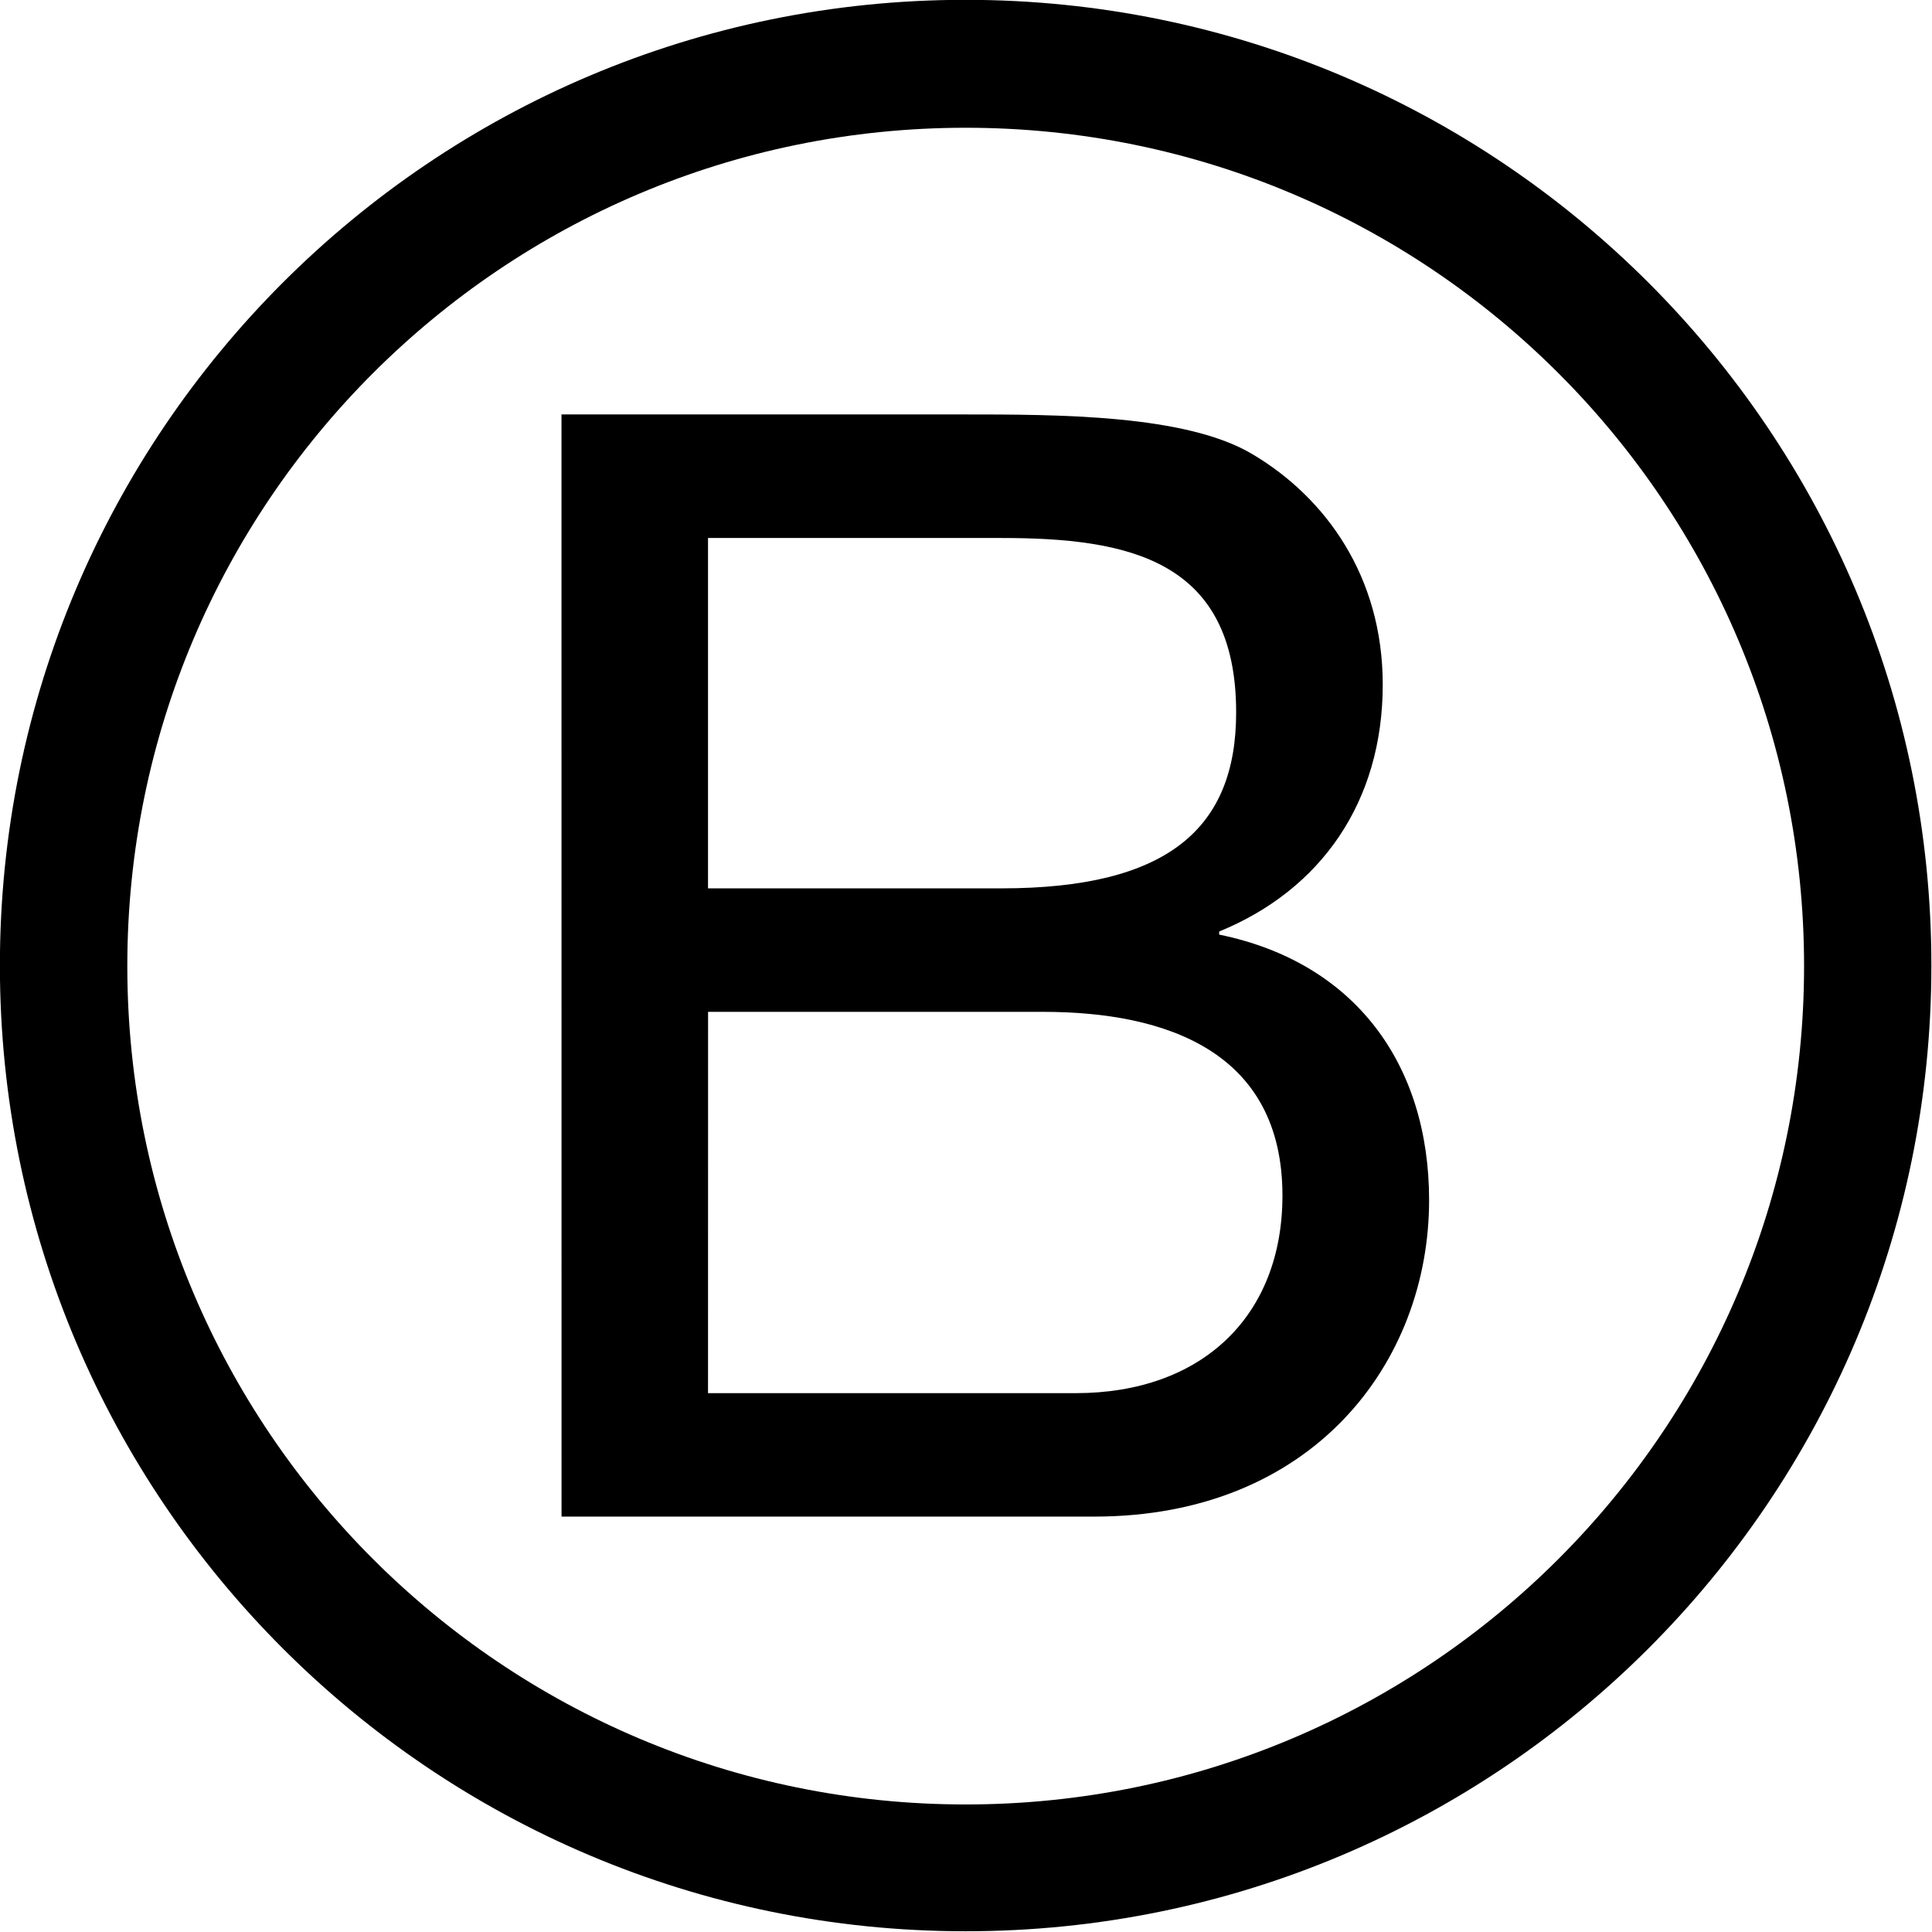 <?xml version="1.0" encoding="UTF-8" standalone="no"?>
<!-- Generator: Adobe Illustrator 19.1.0, SVG Export Plug-In . SVG Version: 6.00 Build 0)  -->

<svg
   xmlns:dc="http://purl.org/dc/elements/1.1/"
   xmlns:cc="http://creativecommons.org/ns#"
   xmlns:rdf="http://www.w3.org/1999/02/22-rdf-syntax-ns#"
   xmlns:svg="http://www.w3.org/2000/svg"
   xmlns="http://www.w3.org/2000/svg"
   xmlns:sodipodi="http://sodipodi.sourceforge.net/DTD/sodipodi-0.dtd"
   xmlns:inkscape="http://www.inkscape.org/namespaces/inkscape"
   version="1.1"
   id="Layer_1"
   x="0px"
   y="0px"
   viewBox="0 0 64 64"
   enable-background="new 0 0 90.828 141.183"
   xml:space="preserve"
   sodipodi:docname="bcorporationnet-icon.svg"
   width="64"
   height="64"
   inkscape:version="0.92.2 5c3e80d, 2017-08-06"><defs
     id="defs57" /><sodipodi:namedview
     pagecolor="#ffffff"
     bordercolor="#666666"
     borderopacity="1"
     objecttolerance="10"
     gridtolerance="10"
     guidetolerance="10"
     inkscape:pageopacity="0"
     inkscape:pageshadow="2"
     inkscape:window-width="1440"
     inkscape:window-height="799"
     id="namedview55"
     showgrid="false"
     inkscape:zoom="4.7279687"
     inkscape:cx="45.414001"
     inkscape:cy="19.829742"
     inkscape:window-x="0"
     inkscape:window-y="1"
     inkscape:window-maximized="1"
     inkscape:current-layer="Layer_1" /><g
     id="g174"
     transform="matrix(1.857,0,0,1.857,-11.424,-23.725)"><path
       d="m 16.168,20.169 h 7.132 c 1.735,0 4.021,0 5.205,0.716 1.294,0.771 2.313,2.175 2.313,4.103 0,2.092 -1.101,3.662 -2.918,4.405 v 0.055 c 2.424,0.496 3.745,2.314 3.745,4.737 0,2.89 -2.066,5.645 -5.975,5.645 h -9.501 z m 2.614,8.454 h 5.235 c 2.973,0 4.186,-1.074 4.186,-3.139 0,-2.727 -1.927,-3.111 -4.186,-3.111 h -5.235 z m 0,9.005 h 6.557 c 2.257,0 3.69,-1.377 3.69,-3.525 0,-2.561 -2.065,-3.277 -4.269,-3.277 h -5.977 z"
       id="path20"
       inkscape:connector-curvature="0"
       style="fill:#000000;stroke-width:0.389" /><path
       d="m 38.334,30.009 c 0,8.26 -6.695,14.956 -14.956,14.956 -8.26,0 -14.955,-6.696 -14.955,-14.956 0,-8.259 6.696,-14.954 14.955,-14.954 8.261,0 14.956,6.695 14.956,14.954 z M 23.377,12.773 c -9.514,0 -17.227,7.713 -17.227,17.227 0,9.514 7.713,17.227 17.227,17.227 9.515,0 17.228,-7.713 17.228,-17.227 0,-9.514 -7.713,-17.227 -17.228,-17.227 z"
       id="path22"
       inkscape:connector-curvature="0"
       style="fill:#000000;stroke-width:0.389" /></g></svg>
